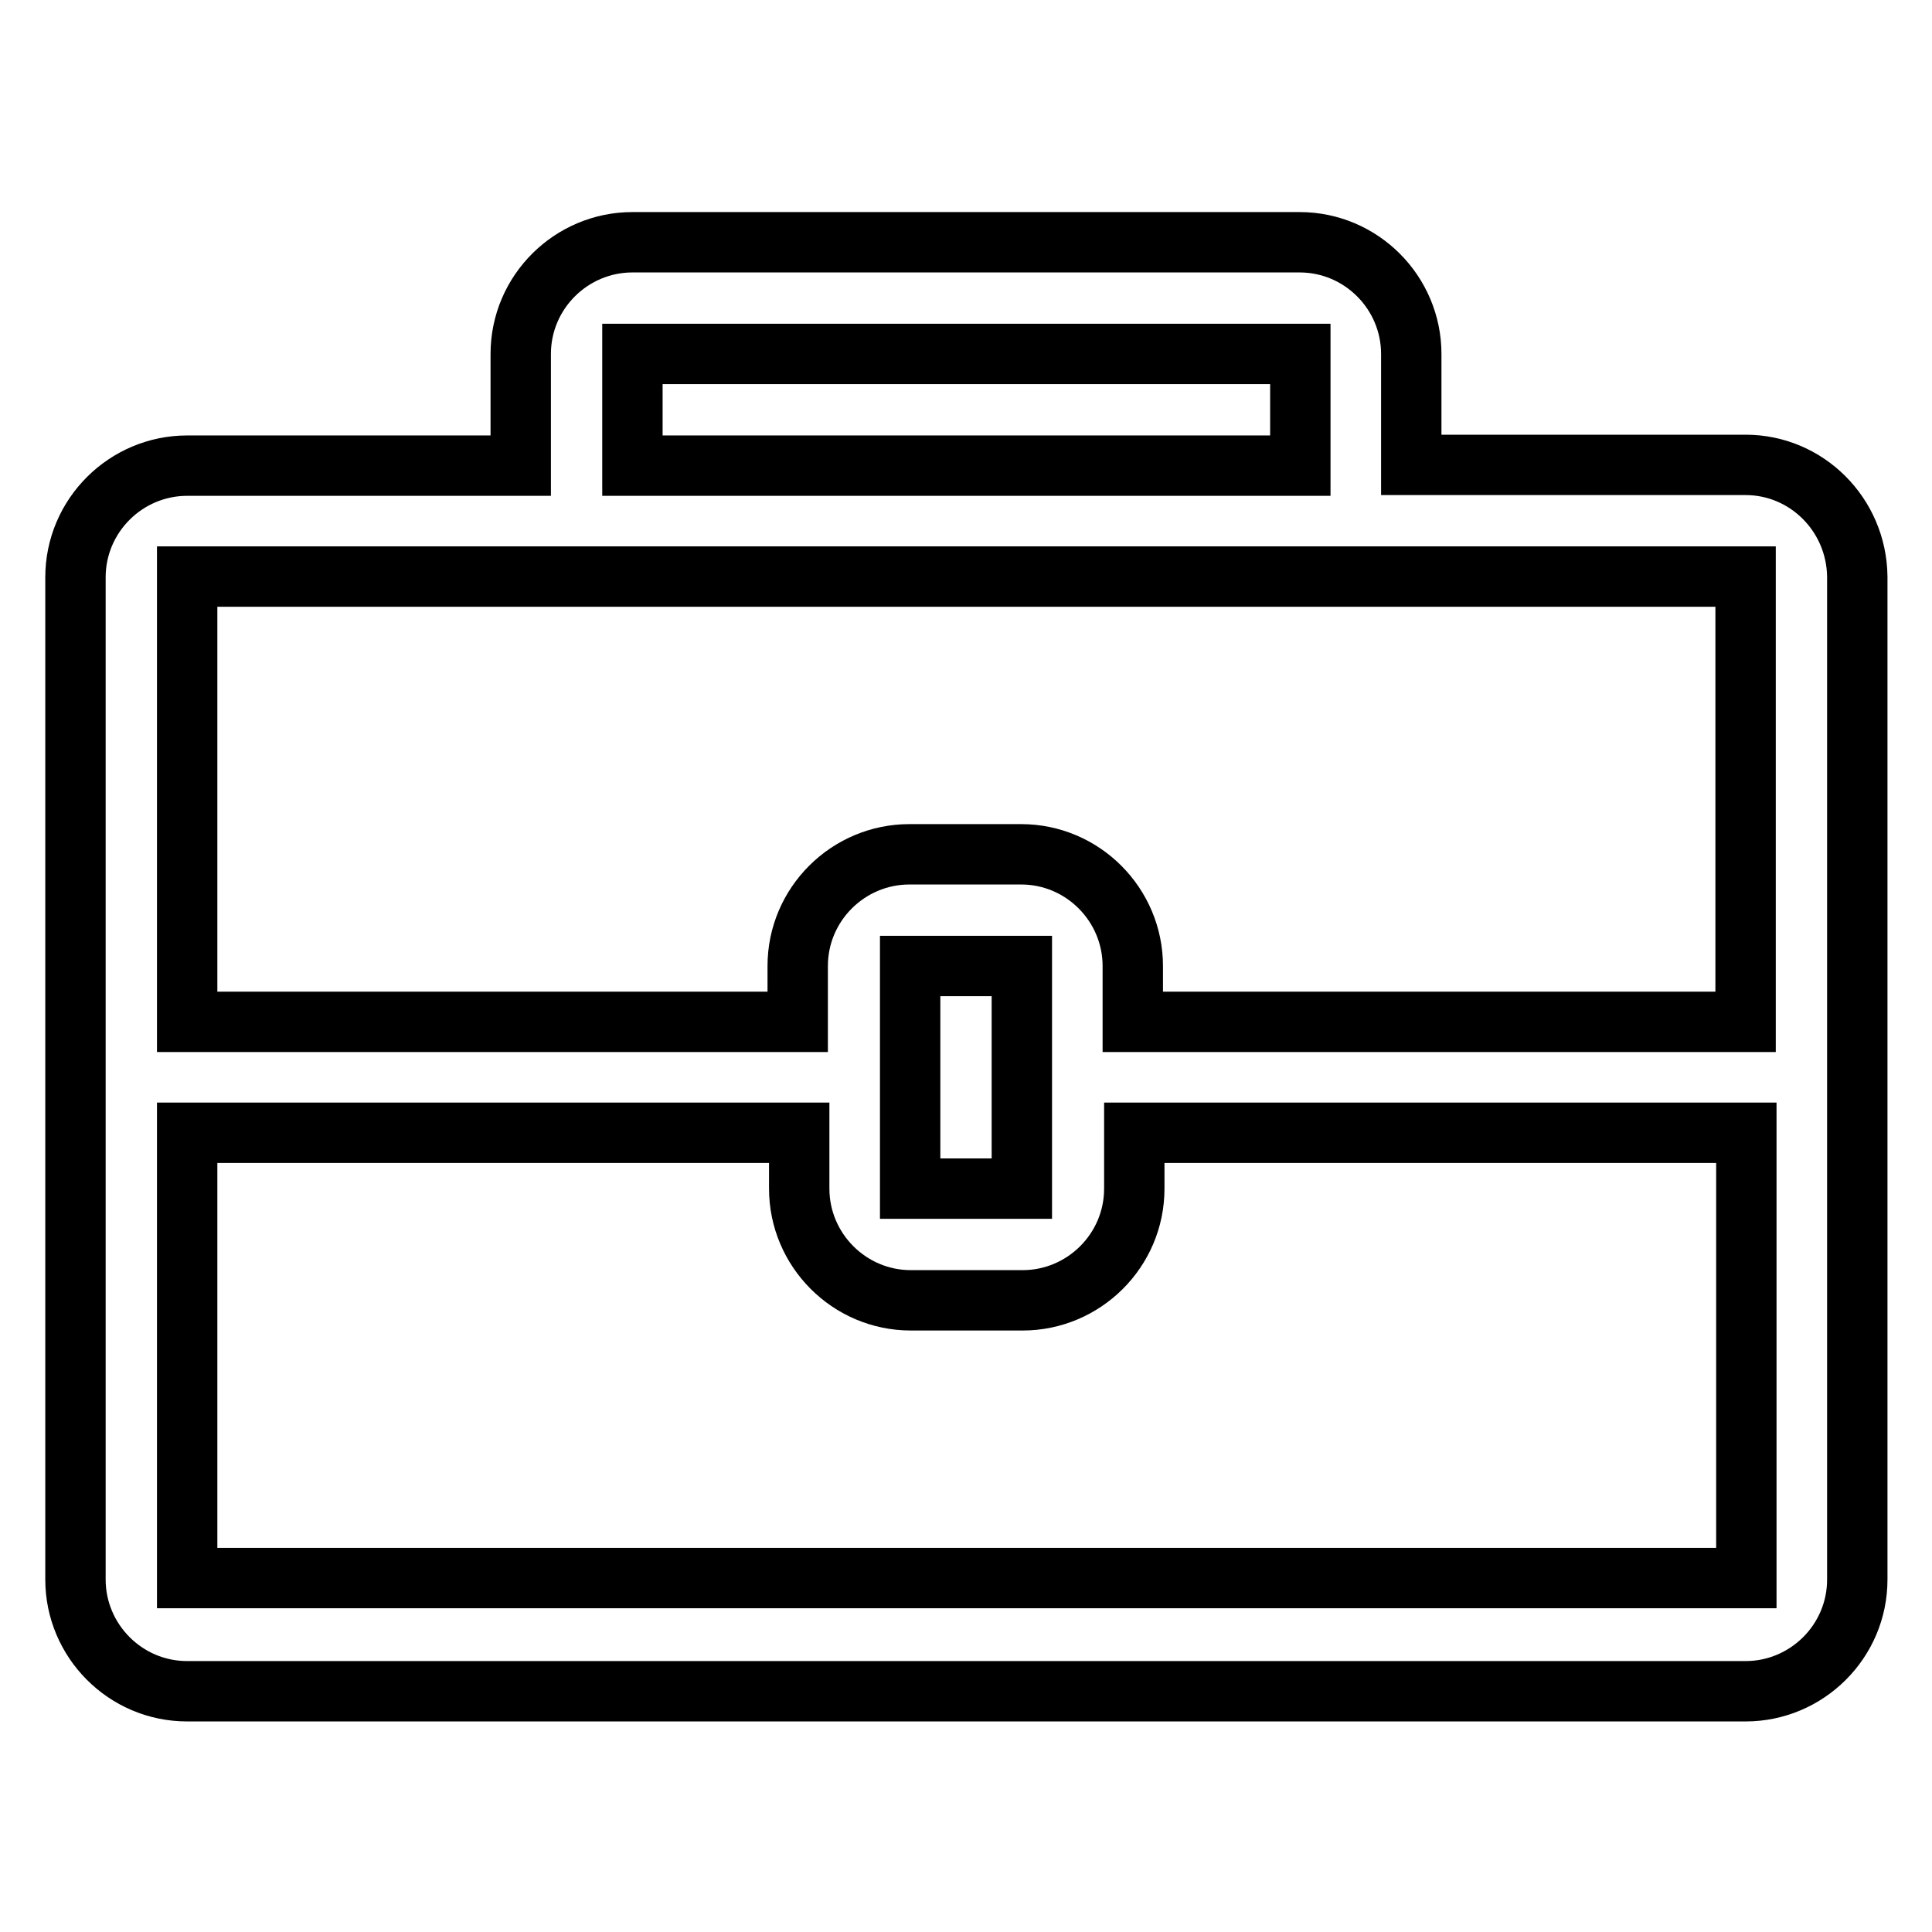<?xml version="1.0" encoding="utf-8"?>
<!-- Svg Vector Icons : http://www.onlinewebfonts.com/icon -->
<!DOCTYPE svg PUBLIC "-//W3C//DTD SVG 1.1//EN" "http://www.w3.org/Graphics/SVG/1.1/DTD/svg11.dtd">
<svg version="1.1" xmlns="http://www.w3.org/2000/svg" xmlns:xlink="http://www.w3.org/1999/xlink" x="0px" y="0px" viewBox="0 0 256 256" enable-background="new 0 0 256 256" xml:space="preserve">
<g> <path stroke-width="8" fill-opacity="0" stroke="#000000"  d="M231.3,61.6H187V46.9c0-8.1-6.6-14.8-14.8-14.8H83.8c-8.1,0-14.8,6.6-14.8,14.8v14.8H24.8 c-8.1,0-14.8,6.6-14.8,14.8v132.8c0,8.1,6.6,14.8,14.8,14.8h206.5c8.1,0,14.8-6.6,14.8-14.8V76.4C246,68.2,239.4,61.6,231.3,61.6z  M83.8,46.9h88.5v14.8H83.8V46.9z M231.3,209.1H24.8v-59h81.1v7.4c0,8.1,6.6,14.8,14.8,14.8h14.8c8.1,0,14.8-6.6,14.8-14.8v-7.4 h81.1V209.1z M120.6,157.5V128h14.8v29.5H120.6z M150.1,135.4V128c0-8.1-6.6-14.8-14.8-14.8h-14.8c-8.1,0-14.8,6.6-14.8,14.8v7.4 H24.8v-59h206.5v59H150.1z"/></g>
</svg>